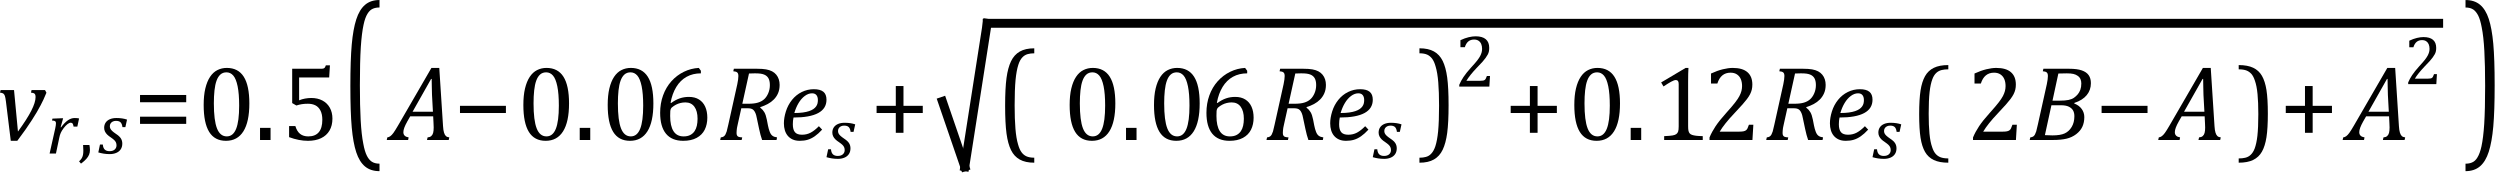 <?xml version="1.0" encoding="UTF-8" standalone="no"?>
<svg
   xmlns:dc="http://purl.org/dc/elements/1.1/"
   xmlns:cc="http://creativecommons.org/ns#"
   xmlns:rdf="http://www.w3.org/1999/02/22-rdf-syntax-ns#"
   xmlns:svg="http://www.w3.org/2000/svg"
   xmlns="http://www.w3.org/2000/svg"
   xmlns:sodipodi="http://sodipodi.sourceforge.net/DTD/sodipodi-0.dtd"
   xmlns:inkscape="http://www.inkscape.org/namespaces/inkscape"
   width="467.79"
   contentScriptType="text/ecmascript"
   preserveAspectRatio="xMidYMid meet"
   font-size="12"
   stroke-miterlimit="10"
   zoomAndPan="magnify"
   version="1.0"
   contentStyleType="text/css"
   font-style="normal"
   height="33.252"
   font-weight="normal"
   y="-6"
   id="svg199"
   sodipodi:docname="x1-800007r124.svg"
   style="font-style:normal;font-weight:normal;font-size:12px;font-family:Dialog;color-interpolation:auto;fill:#000000;fill-opacity:1;stroke:#000000;stroke-width:1;stroke-linecap:square;stroke-linejoin:miter;stroke-miterlimit:10;stroke-dasharray:none;stroke-dashoffset:0;stroke-opacity:1;color-rendering:auto;image-rendering:auto;shape-rendering:auto;text-rendering:auto"
   inkscape:version="0.92.4 (5da689c313, 2019-01-14)">
  <sodipodi:namedview
     pagecolor="#ffffff"
     bordercolor="#666666"
     borderopacity="1"
     objecttolerance="10"
     gridtolerance="10"
     guidetolerance="10"
     inkscape:pageopacity="0"
     inkscape:pageshadow="2"
     inkscape:window-width="1867"
     inkscape:window-height="1067"
     id="namedview201"
     showgrid="false"
     inkscape:snap-global="false"
     fit-margin-bottom="1"
     fit-margin-right="1"
     fit-margin-top="0"
     fit-margin-left="0"
     inkscape:zoom="2.5518607"
     inkscape:cx="235.2032"
     inkscape:cy="15.558761"
     inkscape:window-x="0"
     inkscape:window-y="0"
     inkscape:window-maximized="0"
     inkscape:current-layer="svg199" />
  <!--Converted from MathML using JEuclid-->
  <defs
     id="genericDefs" />
  <g
     style="color-interpolation:linearRGB;color-rendering:optimizeQuality;image-rendering:optimizeQuality;text-rendering:optimizeLegibility"
     id="g5"
     transform="translate(-0.703,26.193)">
    <path
       style="stroke:none"
       inkscape:connector-curvature="0"
       id="path3"
       d="m 9.125,-9.344 0.266,0.5 Q 9.031,-7.984 8.836,-7.562 8.641,-7.141 8.312,-6.508 7.984,-5.875 7.578,-5.188 7.172,-4.5 6.656,-3.703 6.141,-2.906 5.484,-1.961 4.828,-1.016 3.938,0.156 H 2.719 L 1.812,-7.219 Q 1.719,-7.938 1.617,-8.242 1.516,-8.547 1.32,-8.688 1.125,-8.828 0.703,-8.859 l 0.109,-0.484 h 2.516 l 0.734,7.766 Q 5.75,-3.891 6.555,-5.469 7.359,-7.047 7.359,-8.031 7.359,-8.5 7.164,-8.664 6.969,-8.828 6.5,-8.859 l 0.109,-0.484 z" />
  </g>
  <g
     style="color-interpolation:linearRGB;color-rendering:optimizeQuality;image-rendering:optimizeQuality;text-rendering:optimizeLegibility"
     id="g9"
     transform="translate(8.688,28.725)">
    <path
       style="stroke:none"
       inkscape:connector-curvature="0"
       id="path7"
       d="M 2.719,-6.594 H 3.125 l -0.469,1.672 0.078,0.031 q 0.656,-0.891 1.273,-1.32 0.617,-0.43 1.273,-0.43 0.5,0 0.828,0.078 L 5.781,-5.031 H 5.078 Q 5.031,-5.391 4.914,-5.578 4.797,-5.766 4.547,-5.766 q -0.266,0 -0.617,0.273 -0.352,0.273 -0.711,0.75 Q 2.859,-4.266 2.68,-3.859 2.5,-3.453 2.406,-2.953 L 1.781,0 H 0.594 l 1.047,-4.672 q 0.141,-0.641 0.141,-0.969 0,-0.203 -0.062,-0.305 Q 1.656,-6.047 1.516,-6.102 1.375,-6.156 1.047,-6.172 L 1.125,-6.531 Z" />
  </g>
  <g
     style="color-interpolation:linearRGB;color-rendering:optimizeQuality;image-rendering:optimizeQuality;text-rendering:optimizeLegibility"
     id="g13"
     transform="translate(14.625,28.725)">
    <path
       style="stroke:none"
       inkscape:connector-curvature="0"
       id="path11"
       d="m 2.109,-1.594 q 0.094,0.484 0.094,0.953 0,0.469 -0.164,0.867 Q 1.875,0.625 1.516,1.023 1.156,1.422 0.531,1.891 L 0.172,1.469 q 0.344,-0.328 0.5,-0.594 0.156,-0.266 0.227,-0.602 0.07,-0.336 0.07,-0.836 0,-0.516 -0.047,-1.031 z" />
  </g>
  <g
     style="color-interpolation:linearRGB;color-rendering:optimizeQuality;image-rendering:optimizeQuality;text-rendering:optimizeLegibility"
     id="g17"
     transform="translate(18.396,28.725)">
    <path
       style="stroke:none"
       inkscape:connector-curvature="0"
       id="path15"
       d="M 4.516,-4.938 Q 4.438,-5.562 4.164,-5.836 3.891,-6.109 3.297,-6.109 q -0.312,0 -0.57,0.117 -0.258,0.117 -0.414,0.344 -0.156,0.227 -0.156,0.539 0,0.25 0.102,0.461 0.102,0.211 0.344,0.438 0.242,0.227 0.68,0.523 0.672,0.438 0.938,0.859 0.266,0.422 0.266,0.969 0,0.641 -0.305,1.086 -0.305,0.445 -0.844,0.664 -0.539,0.219 -1.195,0.219 -0.609,0 -1.133,-0.086 Q 0.484,-0.062 0,-0.203 l 0.312,-1.484 h 0.531 q 0.047,0.641 0.359,0.945 0.312,0.305 0.906,0.305 0.609,0 0.953,-0.305 0.344,-0.305 0.344,-0.789 0,-0.297 -0.102,-0.531 Q 3.203,-2.297 2.984,-2.508 2.766,-2.719 2.359,-3 1.922,-3.281 1.656,-3.547 1.391,-3.812 1.242,-4.125 1.094,-4.438 1.094,-4.812 q 0,-0.562 0.281,-0.977 0.281,-0.414 0.797,-0.633 0.516,-0.219 1.219,-0.219 1.125,0 1.984,0.297 l -0.312,1.406 z" />
  </g>
  <g
     style="color-interpolation:linearRGB;color-rendering:optimizeQuality;image-rendering:optimizeQuality;text-rendering:optimizeLegibility"
     id="g21"
     transform="translate(24.984,26.193)">
    <path
       style="stroke:none"
       inkscape:connector-curvature="0"
       id="path19"
       d="m 1.219,-7.062 v -1.359 h 8.641 v 1.359 z m 0,4.047 v -1.344 h 8.641 v 1.344 z" />
  </g>
  <g
     style="color-interpolation:linearRGB;color-rendering:optimizeQuality;image-rendering:optimizeQuality;text-rendering:optimizeLegibility"
     id="g25"
     transform="translate(36.844,26.193)">
    <path
       style="stroke:none"
       inkscape:connector-curvature="0"
       id="path23"
       d="m 5.438,0.156 q -2.109,0 -3.141,-1.664 -1.031,-1.664 -1.031,-5.039 0,-1.797 0.312,-3.102 0.312,-1.305 0.883,-2.164 0.57,-0.859 1.375,-1.266 0.805,-0.406 1.758,-0.406 2.125,0 3.172,1.649 1.047,1.648 1.047,4.992 0,3.453 -1.117,5.227 -1.117,1.773 -3.258,1.773 z m -2.266,-7 q 0,3.188 0.586,4.68 0.586,1.492 1.836,1.492 1.172,0 1.742,-1.406 0.57,-1.406 0.57,-4.344 0,-2.234 -0.289,-3.633 -0.289,-1.398 -0.812,-2 -0.523,-0.602 -1.274,-0.602 -0.672,0 -1.125,0.398 -0.453,0.398 -0.727,1.148 -0.274,0.75 -0.391,1.836 -0.117,1.086 -0.117,2.43 z" />
  </g>
  <g
     style="color-interpolation:linearRGB;color-rendering:optimizeQuality;image-rendering:optimizeQuality;text-rendering:optimizeLegibility"
     id="g29"
     transform="translate(47.594,26.193)">
    <path
       style="stroke:none"
       inkscape:connector-curvature="0"
       id="path27"
       d="M 3.031,-2.266 V 0 H 1.062 v -2.266 z" />
  </g>
  <g
     style="color-interpolation:linearRGB;color-rendering:optimizeQuality;image-rendering:optimizeQuality;text-rendering:optimizeLegibility"
     id="g33"
     transform="translate(52.625,26.193)">
    <path
       style="stroke:none"
       inkscape:connector-curvature="0"
       id="path31"
       d="m 1.469,-0.531 v -2.078 h 1.172 q 0.297,1 0.891,1.469 0.594,0.469 1.531,0.469 1.297,0 1.961,-0.781 0.664,-0.781 0.664,-2.344 0,-1.031 -0.352,-1.711 Q 6.984,-6.188 6.391,-6.484 5.797,-6.781 5,-6.781 q -0.656,0 -1.141,0.078 -0.484,0.078 -1.031,0.25 L 2.047,-6.906 v -6.422 h 5.391 q 0.328,0 0.477,-0.055 0.148,-0.055 0.234,-0.164 0.086,-0.109 0.195,-0.422 h 0.766 l -0.141,2.266 h -5.625 v 4.281 q 0.516,-0.219 1.109,-0.328 0.594,-0.109 1.188,-0.109 1.172,0 2.07,0.477 0.898,0.477 1.383,1.352 0.484,0.875 0.484,2.031 0,1.297 -0.547,2.234 Q 8.484,-0.828 7.453,-0.336 6.422,0.156 5,0.156 q -1.688,0 -3.531,-0.687 z" />
  </g>
  <g
     style="color-interpolation:linearRGB;stroke-width:0.943;color-rendering:optimizeQuality;image-rendering:optimizeQuality;text-rendering:optimizeLegibility"
     id="g37"
     transform="matrix(1,0,0,1.753,63.793,24.575)">
    <path
       style="stroke:none;stroke-width:0.943"
       inkscape:connector-curvature="0"
       id="path35"
       d="M 7.219,4.25 Q 5.562,4.25 4.508,3.75 3.453,3.25 2.867,2.234 2.281,1.219 2.023,-0.414 1.766,-2.047 1.766,-4.844 q 0,-2.781 0.258,-4.422 0.258,-1.641 0.844,-2.68 0.586,-1.039 1.641,-1.555 1.055,-0.516 2.711,-0.516 v 0.797 q -0.688,0 -1.219,0.125 -0.594,0.141 -1.016,0.531 -0.469,0.422 -0.75,1.188 -0.344,0.906 -0.516,2.391 -0.172,1.578 -0.172,4.062 0,2.203 0.148,3.742 0.148,1.539 0.492,2.508 0.266,0.828 0.672,1.281 0.359,0.406 0.859,0.609 0.578,0.234 1.5,0.234 z" />
  </g>
  <g
     style="color-interpolation:linearRGB;color-rendering:optimizeQuality;image-rendering:optimizeQuality;text-rendering:optimizeLegibility"
     id="g41"
     transform="translate(73.274,26.193)">
    <path
       style="stroke:none"
       inkscape:connector-curvature="0"
       id="path39"
       d="m 6.625,0 0.109,-0.484 q 0.438,-0.031 0.688,-0.25 0.25,-0.219 0.351,-0.594 0.102,-0.375 0.102,-1 0,-0.391 -0.031,-0.844 l -0.063,-1.25 H 3.484 l -0.547,0.953 q -0.375,0.672 -0.555,1.156 -0.18,0.484 -0.18,0.859 0,0.812 0.984,0.969 L 3.094,0 h -4 l 0.109,-0.484 Q -0.5,-0.516 -0.227,-0.719 0.047,-0.922 0.344,-1.328 0.641,-1.734 1.188,-2.672 L 7.453,-13.484 H 8.922 L 9.625,-2.594 q 0.047,0.766 0.18,1.203 0.133,0.438 0.351,0.648 0.219,0.211 0.641,0.258 L 10.688,0 Z M 3.922,-5.281 H 7.734 L 7.562,-8.422 Q 7.547,-9.062 7.523,-10.031 7.5,-11 7.5,-11.422 H 7.391 Z" />
  </g>
  <g
     style="color-interpolation:linearRGB;color-rendering:optimizeQuality;image-rendering:optimizeQuality;text-rendering:optimizeLegibility"
     id="g45"
     transform="translate(84.836,26.193)">
    <path
       style="stroke:none"
       inkscape:connector-curvature="0"
       id="path43"
       d="m 1.234,-5.047 v -1.344 h 8.594 v 1.344 z" />
  </g>
  <g
     style="color-interpolation:linearRGB;color-rendering:optimizeQuality;image-rendering:optimizeQuality;text-rendering:optimizeLegibility"
     id="g49"
     transform="translate(96.664,26.193)">
    <path
       style="stroke:none"
       inkscape:connector-curvature="0"
       id="path47"
       d="m 5.438,0.156 q -2.109,0 -3.141,-1.664 -1.031,-1.664 -1.031,-5.039 0,-1.797 0.312,-3.102 0.312,-1.305 0.883,-2.164 0.57,-0.859 1.375,-1.266 0.805,-0.406 1.758,-0.406 2.125,0 3.172,1.649 1.047,1.648 1.047,4.992 0,3.453 -1.117,5.227 -1.117,1.773 -3.258,1.773 z m -2.266,-7 q 0,3.188 0.586,4.68 0.586,1.492 1.836,1.492 1.172,0 1.742,-1.406 0.57,-1.406 0.57,-4.344 0,-2.234 -0.289,-3.633 -0.289,-1.398 -0.812,-2 -0.523,-0.602 -1.274,-0.602 -0.672,0 -1.125,0.398 -0.453,0.398 -0.727,1.148 -0.274,0.75 -0.391,1.836 -0.117,1.086 -0.117,2.43 z" />
  </g>
  <g
     style="color-interpolation:linearRGB;color-rendering:optimizeQuality;image-rendering:optimizeQuality;text-rendering:optimizeLegibility"
     id="g53"
     transform="translate(107.414,26.193)">
    <path
       style="stroke:none"
       inkscape:connector-curvature="0"
       id="path51"
       d="M 3.031,-2.266 V 0 H 1.062 v -2.266 z" />
  </g>
  <g
     style="color-interpolation:linearRGB;color-rendering:optimizeQuality;image-rendering:optimizeQuality;text-rendering:optimizeLegibility"
     id="g57"
     transform="translate(112.445,26.193)">
    <path
       style="stroke:none"
       inkscape:connector-curvature="0"
       id="path55"
       d="m 5.438,0.156 q -2.109,0 -3.141,-1.664 -1.031,-1.664 -1.031,-5.039 0,-1.797 0.312,-3.102 0.312,-1.305 0.883,-2.164 0.57,-0.859 1.375,-1.266 0.805,-0.406 1.758,-0.406 2.125,0 3.172,1.649 1.047,1.648 1.047,4.992 0,3.453 -1.117,5.227 -1.117,1.773 -3.258,1.773 z m -2.266,-7 q 0,3.188 0.586,4.68 0.586,1.492 1.836,1.492 1.172,0 1.742,-1.406 0.57,-1.406 0.57,-4.344 0,-2.234 -0.289,-3.633 -0.289,-1.398 -0.812,-2 -0.523,-0.602 -1.274,-0.602 -0.672,0 -1.125,0.398 -0.453,0.398 -0.727,1.148 -0.274,0.75 -0.391,1.836 -0.117,1.086 -0.117,2.43 z" />
  </g>
  <g
     style="color-interpolation:linearRGB;color-rendering:optimizeQuality;image-rendering:optimizeQuality;text-rendering:optimizeLegibility"
     id="g61"
     transform="translate(122.258,26.193)">
    <path
       style="stroke:none"
       inkscape:connector-curvature="0"
       id="path59"
       d="m 8.891,-12.953 v 0.484 q -1.5,0 -2.664,0.641 -1.164,0.641 -1.93,1.891 -0.766,1.25 -1.078,2.969 l 0.109,0.047 q 0.812,-0.594 1.609,-0.867 0.797,-0.273 1.719,-0.273 1.109,0 1.883,0.484 0.773,0.484 1.164,1.359 0.391,0.875 0.391,2.047 0,1.266 -0.484,2.242 Q 9.125,-0.953 8.102,-0.398 7.078,0.156 5.594,0.156 3.453,0.156 2.359,-1.172 1.266,-2.5 1.266,-5.094 q 0,-1.734 0.547,-3.25 0.547,-1.516 1.555,-2.641 1.008,-1.125 2.336,-1.773 1.328,-0.648 2.797,-0.727 z m -2.906,5.922 q -0.469,0 -0.914,0.109 -0.445,0.109 -0.836,0.312 -0.391,0.203 -0.766,0.516 -0.125,0.109 -0.172,0.219 -0.109,0.188 -0.133,0.461 -0.024,0.274 -0.024,0.914 0,1.875 0.625,2.852 0.625,0.977 1.891,0.977 0.734,0 1.234,-0.258 0.5,-0.258 0.805,-0.703 Q 8,-2.078 8.133,-2.672 q 0.133,-0.594 0.133,-1.297 0,-1.453 -0.594,-2.258 -0.594,-0.805 -1.688,-0.805 z" />
  </g>
  <g
     style="color-interpolation:linearRGB;color-rendering:optimizeQuality;image-rendering:optimizeQuality;text-rendering:optimizeLegibility"
     id="g65"
     transform="translate(134.352,26.193)">
    <path
       style="stroke:none"
       inkscape:connector-curvature="0"
       id="path63"
       d="m 7.906,-6.047 q 0.469,0.359 0.758,0.844 0.289,0.484 0.461,1.359 l 0.219,1.125 q 0.078,0.359 0.156,0.656 0.078,0.297 0.195,0.578 0.117,0.281 0.242,0.445 0.125,0.164 0.281,0.274 0.156,0.109 0.344,0.172 0.188,0.063 0.484,0.109 L 10.953,0 H 8.25 Q 7.938,-0.875 7.688,-2.078 L 7.25,-4.141 Q 7.156,-4.672 7,-5.039 6.844,-5.406 6.633,-5.609 6.422,-5.812 6.148,-5.875 5.875,-5.938 5.469,-5.938 H 4.359 l -0.688,3.094 q -0.094,0.375 -0.125,0.602 -0.031,0.227 -0.055,0.477 -0.023,0.25 -0.023,0.453 0,0.297 0.094,0.469 0.094,0.172 0.289,0.25 0.195,0.078 0.68,0.109 L 4.422,0 H 0.406 l 0.109,-0.484 q 0.375,-0.047 0.562,-0.18 0.188,-0.133 0.312,-0.367 0.125,-0.234 0.234,-0.57 0.109,-0.336 0.312,-1.305 l 1.672,-7.531 q 0.203,-0.969 0.203,-1.531 0,-0.484 -0.219,-0.672 -0.219,-0.188 -0.734,-0.219 l 0.109,-0.469 h 4.344 q 1.031,0 1.688,0.117 0.656,0.117 1.125,0.367 0.469,0.25 0.781,0.633 0.313,0.383 0.469,0.867 0.156,0.484 0.156,1.031 0,0.875 -0.289,1.547 -0.289,0.672 -0.789,1.18 -0.5,0.508 -1.156,0.859 -0.656,0.352 -1.391,0.57 z M 5.688,-6.781 q 1.078,0 1.781,-0.211 0.703,-0.211 1.172,-0.641 0.469,-0.43 0.766,-1.133 0.297,-0.703 0.297,-1.516 0,-0.422 -0.078,-0.75 -0.078,-0.328 -0.203,-0.539 -0.125,-0.211 -0.32,-0.383 -0.195,-0.172 -0.484,-0.289 -0.289,-0.117 -0.68,-0.172 -0.391,-0.055 -1.047,-0.055 -0.516,0 -1.094,0.031 l -1.25,5.656 z" />
  </g>
  <g
     style="color-interpolation:linearRGB;color-rendering:optimizeQuality;image-rendering:optimizeQuality;text-rendering:optimizeLegibility"
     id="g69"
     transform="translate(145.883,26.193)">
    <path
       style="stroke:none"
       inkscape:connector-curvature="0"
       id="path67"
       d="M 7.953,-1.938 Q 7.234,-1.156 6.57,-0.695 5.906,-0.234 5.242,-0.039 4.578,0.156 3.766,0.156 3,0.156 2.445,-0.094 1.891,-0.344 1.523,-0.781 1.156,-1.219 0.977,-1.812 0.797,-2.406 0.797,-3.109 q 0,-1.047 0.375,-2.242 Q 1.547,-6.547 2.312,-7.5 3.078,-8.453 4.141,-8.977 5.203,-9.5 6.406,-9.5 q 1.188,0 1.774,0.477 0.586,0.476 0.586,1.492 0,1.656 -1.555,2.492 -1.555,0.836 -4.617,0.836 -0.125,0.578 -0.125,1.266 0,1.016 0.398,1.484 0.398,0.469 1.32,0.469 0.891,0 1.625,-0.391 0.734,-0.391 1.531,-1.203 z M 2.75,-5.047 q 0.906,0 1.586,-0.094 Q 5.016,-5.234 5.5,-5.398 5.984,-5.562 6.305,-5.781 6.625,-6 6.82,-6.273 q 0.195,-0.274 0.266,-0.57 0.07,-0.297 0.07,-0.625 0,-0.594 -0.273,-0.93 -0.273,-0.336 -0.82,-0.336 -0.688,0 -1.352,0.492 -0.664,0.492 -1.164,1.328 -0.5,0.836 -0.797,1.867 z" />
  </g>
  <g
     style="color-interpolation:linearRGB;color-rendering:optimizeQuality;image-rendering:optimizeQuality;text-rendering:optimizeLegibility"
     id="g73"
     transform="translate(154.649,29.615)">
    <path
       style="stroke:none"
       inkscape:connector-curvature="0"
       id="path71"
       d="M 4.516,-4.938 Q 4.438,-5.562 4.164,-5.836 3.891,-6.109 3.297,-6.109 q -0.312,0 -0.57,0.117 -0.258,0.117 -0.414,0.344 -0.156,0.227 -0.156,0.539 0,0.25 0.102,0.461 0.102,0.211 0.344,0.438 0.242,0.227 0.68,0.523 0.672,0.438 0.938,0.859 0.266,0.422 0.266,0.969 0,0.641 -0.305,1.086 -0.305,0.445 -0.844,0.664 -0.539,0.219 -1.195,0.219 -0.609,0 -1.133,-0.086 Q 0.484,-0.062 0,-0.203 l 0.312,-1.484 h 0.531 q 0.047,0.641 0.359,0.945 0.312,0.305 0.906,0.305 0.609,0 0.953,-0.305 0.344,-0.305 0.344,-0.789 0,-0.297 -0.102,-0.531 Q 3.203,-2.297 2.984,-2.508 2.766,-2.719 2.359,-3 1.922,-3.281 1.656,-3.547 1.391,-3.812 1.242,-4.125 1.094,-4.438 1.094,-4.812 q 0,-0.562 0.281,-0.977 0.281,-0.414 0.797,-0.633 0.516,-0.219 1.219,-0.219 1.125,0 1.984,0.297 l -0.312,1.406 z" />
  </g>
  <g
     style="color-interpolation:linearRGB;color-rendering:optimizeQuality;image-rendering:optimizeQuality;text-rendering:optimizeLegibility"
     id="g77"
     transform="translate(162.805,26.193)">
    <path
       style="stroke:none"
       inkscape:connector-curvature="0"
       id="path75"
       d="m 6.25,-5.047 v 3.703 H 4.812 V -5.047 H 1.219 v -1.344 h 3.594 v -3.703 H 6.25 v 3.703 h 3.609 v 1.344 z" />
  </g>
  <line
     y2="31.193"
     x1="176.331"
     x2="180.525"
     y1="18.973"
     id="line79"
     style="color-interpolation:linearRGB;fill:none;stroke-width:1.667;color-rendering:optimizeQuality;image-rendering:optimizeQuality;text-rendering:optimizeLegibility" />
  <line
     y2="4.36"
     x1="180.525"
     x2="184.72"
     y1="31.193"
     id="line81"
     style="color-interpolation:linearRGB;fill:none;stroke-width:1.667;color-rendering:optimizeQuality;image-rendering:optimizeQuality;text-rendering:optimizeLegibility" />
  <line
     y2="4.36"
     x1="184.72"
     x2="456.314"
     y1="4.36"
     id="line83"
     style="color-interpolation:linearRGB;fill:none;stroke-width:1.667;color-rendering:optimizeQuality;image-rendering:optimizeQuality;text-rendering:optimizeLegibility" />
  <path
     d="m 193.529,30.443 q -1.656,0 -2.711,-0.586 -1.055,-0.586 -1.641,-1.776 -0.586,-1.19 -0.844,-3.103 -0.258,-1.913 -0.258,-5.19 0,-3.259 0.258,-5.181 0.258,-1.922 0.844,-3.14 0.586,-1.217 1.641,-1.822 1.055,-0.604 2.711,-0.604 v 0.934 q -0.688,0 -1.219,0.146 -0.594,0.165 -1.016,0.622 -0.469,0.494 -0.75,1.391 -0.344,1.062 -0.516,2.801 -0.172,1.849 -0.172,4.76 0,2.581 0.148,4.384 0.148,1.803 0.492,2.938 0.266,0.97 0.672,1.501 0.359,0.476 0.859,0.714 0.578,0.275 1.5,0.275 z"
     id="path85"
     inkscape:connector-curvature="0"
     style="color-interpolation:linearRGB;stroke:none;stroke-width:1;color-rendering:optimizeQuality;image-rendering:optimizeQuality;text-rendering:optimizeLegibility" />
  <g
     style="color-interpolation:linearRGB;color-rendering:optimizeQuality;image-rendering:optimizeQuality;text-rendering:optimizeLegibility"
     id="g91"
     transform="translate(198.884,26.193)">
    <path
       style="stroke:none"
       inkscape:connector-curvature="0"
       id="path89"
       d="m 5.438,0.156 q -2.109,0 -3.141,-1.664 -1.031,-1.664 -1.031,-5.039 0,-1.797 0.312,-3.102 0.312,-1.305 0.883,-2.164 0.57,-0.859 1.375,-1.266 0.805,-0.406 1.758,-0.406 2.125,0 3.172,1.649 1.047,1.648 1.047,4.992 0,3.453 -1.117,5.227 -1.117,1.773 -3.258,1.773 z m -2.266,-7 q 0,3.188 0.586,4.68 0.586,1.492 1.836,1.492 1.172,0 1.742,-1.406 0.57,-1.406 0.57,-4.344 0,-2.234 -0.289,-3.633 -0.289,-1.398 -0.812,-2 -0.523,-0.602 -1.274,-0.602 -0.672,0 -1.125,0.398 -0.453,0.398 -0.727,1.148 -0.274,0.75 -0.391,1.836 -0.117,1.086 -0.117,2.43 z" />
  </g>
  <g
     style="color-interpolation:linearRGB;color-rendering:optimizeQuality;image-rendering:optimizeQuality;text-rendering:optimizeLegibility"
     id="g95"
     transform="translate(209.634,26.193)">
    <path
       style="stroke:none"
       inkscape:connector-curvature="0"
       id="path93"
       d="M 3.031,-2.266 V 0 H 1.062 v -2.266 z" />
  </g>
  <g
     style="color-interpolation:linearRGB;color-rendering:optimizeQuality;image-rendering:optimizeQuality;text-rendering:optimizeLegibility"
     id="g99"
     transform="translate(214.665,26.193)">
    <path
       style="stroke:none"
       inkscape:connector-curvature="0"
       id="path97"
       d="m 5.438,0.156 q -2.109,0 -3.141,-1.664 -1.031,-1.664 -1.031,-5.039 0,-1.797 0.312,-3.102 0.312,-1.305 0.883,-2.164 0.57,-0.859 1.375,-1.266 0.805,-0.406 1.758,-0.406 2.125,0 3.172,1.649 1.047,1.648 1.047,4.992 0,3.453 -1.117,5.227 -1.117,1.773 -3.258,1.773 z m -2.266,-7 q 0,3.188 0.586,4.68 0.586,1.492 1.836,1.492 1.172,0 1.742,-1.406 0.57,-1.406 0.57,-4.344 0,-2.234 -0.289,-3.633 -0.289,-1.398 -0.812,-2 -0.523,-0.602 -1.274,-0.602 -0.672,0 -1.125,0.398 -0.453,0.398 -0.727,1.148 -0.274,0.75 -0.391,1.836 -0.117,1.086 -0.117,2.43 z" />
  </g>
  <g
     style="color-interpolation:linearRGB;color-rendering:optimizeQuality;image-rendering:optimizeQuality;text-rendering:optimizeLegibility"
     id="g103"
     transform="translate(224.478,26.193)">
    <path
       style="stroke:none"
       inkscape:connector-curvature="0"
       id="path101"
       d="m 8.891,-12.953 v 0.484 q -1.5,0 -2.664,0.641 -1.164,0.641 -1.93,1.891 -0.766,1.25 -1.078,2.969 l 0.109,0.047 q 0.812,-0.594 1.609,-0.867 0.797,-0.273 1.719,-0.273 1.109,0 1.883,0.484 0.773,0.484 1.164,1.359 0.391,0.875 0.391,2.047 0,1.266 -0.484,2.242 Q 9.125,-0.953 8.102,-0.398 7.078,0.156 5.594,0.156 3.453,0.156 2.359,-1.172 1.266,-2.5 1.266,-5.094 q 0,-1.734 0.547,-3.25 0.547,-1.516 1.555,-2.641 1.008,-1.125 2.336,-1.773 1.328,-0.648 2.797,-0.727 z m -2.906,5.922 q -0.469,0 -0.914,0.109 -0.445,0.109 -0.836,0.312 -0.391,0.203 -0.766,0.516 -0.125,0.109 -0.172,0.219 -0.109,0.188 -0.133,0.461 -0.024,0.274 -0.024,0.914 0,1.875 0.625,2.852 0.625,0.977 1.891,0.977 0.734,0 1.234,-0.258 0.5,-0.258 0.805,-0.703 Q 8,-2.078 8.133,-2.672 q 0.133,-0.594 0.133,-1.297 0,-1.453 -0.594,-2.258 -0.594,-0.805 -1.688,-0.805 z" />
  </g>
  <g
     style="color-interpolation:linearRGB;color-rendering:optimizeQuality;image-rendering:optimizeQuality;text-rendering:optimizeLegibility"
     id="g107"
     transform="translate(236.572,26.193)">
    <path
       style="stroke:none"
       inkscape:connector-curvature="0"
       id="path105"
       d="m 7.906,-6.047 q 0.469,0.359 0.758,0.844 0.289,0.484 0.461,1.359 l 0.219,1.125 q 0.078,0.359 0.156,0.656 0.078,0.297 0.195,0.578 0.117,0.281 0.242,0.445 0.125,0.164 0.281,0.274 0.156,0.109 0.344,0.172 0.188,0.063 0.484,0.109 L 10.953,0 H 8.25 Q 7.938,-0.875 7.688,-2.078 L 7.25,-4.141 Q 7.156,-4.672 7,-5.039 6.844,-5.406 6.633,-5.609 6.422,-5.812 6.148,-5.875 5.875,-5.938 5.469,-5.938 H 4.359 l -0.688,3.094 q -0.094,0.375 -0.125,0.602 -0.031,0.227 -0.055,0.477 -0.023,0.25 -0.023,0.453 0,0.297 0.094,0.469 0.094,0.172 0.289,0.25 0.195,0.078 0.68,0.109 L 4.422,0 H 0.406 l 0.109,-0.484 q 0.375,-0.047 0.562,-0.18 0.188,-0.133 0.312,-0.367 0.125,-0.234 0.234,-0.57 0.109,-0.336 0.312,-1.305 l 1.672,-7.531 q 0.203,-0.969 0.203,-1.531 0,-0.484 -0.219,-0.672 -0.219,-0.188 -0.734,-0.219 l 0.109,-0.469 h 4.344 q 1.031,0 1.688,0.117 0.656,0.117 1.125,0.367 0.469,0.25 0.781,0.633 0.313,0.383 0.469,0.867 0.156,0.484 0.156,1.031 0,0.875 -0.289,1.547 -0.289,0.672 -0.789,1.18 -0.5,0.508 -1.156,0.859 -0.656,0.352 -1.391,0.57 z M 5.688,-6.781 q 1.078,0 1.781,-0.211 0.703,-0.211 1.172,-0.641 0.469,-0.43 0.766,-1.133 0.297,-0.703 0.297,-1.516 0,-0.422 -0.078,-0.75 -0.078,-0.328 -0.203,-0.539 -0.125,-0.211 -0.32,-0.383 -0.195,-0.172 -0.484,-0.289 -0.289,-0.117 -0.68,-0.172 -0.391,-0.055 -1.047,-0.055 -0.516,0 -1.094,0.031 l -1.25,5.656 z" />
  </g>
  <g
     style="color-interpolation:linearRGB;color-rendering:optimizeQuality;image-rendering:optimizeQuality;text-rendering:optimizeLegibility"
     id="g111"
     transform="translate(248.103,26.193)">
    <path
       style="stroke:none"
       inkscape:connector-curvature="0"
       id="path109"
       d="M 7.953,-1.938 Q 7.234,-1.156 6.57,-0.695 5.906,-0.234 5.242,-0.039 4.578,0.156 3.766,0.156 3,0.156 2.445,-0.094 1.891,-0.344 1.523,-0.781 1.156,-1.219 0.977,-1.812 0.797,-2.406 0.797,-3.109 q 0,-1.047 0.375,-2.242 Q 1.547,-6.547 2.312,-7.5 3.078,-8.453 4.141,-8.977 5.203,-9.5 6.406,-9.5 q 1.188,0 1.774,0.477 0.586,0.476 0.586,1.492 0,1.656 -1.555,2.492 -1.555,0.836 -4.617,0.836 -0.125,0.578 -0.125,1.266 0,1.016 0.398,1.484 0.398,0.469 1.32,0.469 0.891,0 1.625,-0.391 0.734,-0.391 1.531,-1.203 z M 2.75,-5.047 q 0.906,0 1.586,-0.094 Q 5.016,-5.234 5.5,-5.398 5.984,-5.562 6.305,-5.781 6.625,-6 6.82,-6.273 q 0.195,-0.274 0.266,-0.57 0.07,-0.297 0.07,-0.625 0,-0.594 -0.273,-0.93 -0.273,-0.336 -0.82,-0.336 -0.688,0 -1.352,0.492 -0.664,0.492 -1.164,1.328 -0.5,0.836 -0.797,1.867 z" />
  </g>
  <g
     style="color-interpolation:linearRGB;color-rendering:optimizeQuality;image-rendering:optimizeQuality;text-rendering:optimizeLegibility"
     id="g115"
     transform="translate(256.868,29.615)">
    <path
       style="stroke:none"
       inkscape:connector-curvature="0"
       id="path113"
       d="M 4.516,-4.938 Q 4.438,-5.562 4.164,-5.836 3.891,-6.109 3.297,-6.109 q -0.312,0 -0.57,0.117 -0.258,0.117 -0.414,0.344 -0.156,0.227 -0.156,0.539 0,0.25 0.102,0.461 0.102,0.211 0.344,0.438 0.242,0.227 0.68,0.523 0.672,0.438 0.938,0.859 0.266,0.422 0.266,0.969 0,0.641 -0.305,1.086 -0.305,0.445 -0.844,0.664 -0.539,0.219 -1.195,0.219 -0.609,0 -1.133,-0.086 Q 0.484,-0.062 0,-0.203 l 0.312,-1.484 h 0.531 q 0.047,0.641 0.359,0.945 0.312,0.305 0.906,0.305 0.609,0 0.953,-0.305 0.344,-0.305 0.344,-0.789 0,-0.297 -0.102,-0.531 Q 3.203,-2.297 2.984,-2.508 2.766,-2.719 2.359,-3 1.922,-3.281 1.656,-3.547 1.391,-3.812 1.242,-4.125 1.094,-4.438 1.094,-4.812 q 0,-0.562 0.281,-0.977 0.281,-0.414 0.797,-0.633 0.516,-0.219 1.219,-0.219 1.125,0 1.984,0.297 l -0.312,1.406 z" />
  </g>
  <g
     style="color-interpolation:linearRGB;stroke-width:0.924;color-rendering:optimizeQuality;image-rendering:optimizeQuality;text-rendering:optimizeLegibility"
     id="g119"
     transform="matrix(1,0,0,1.172,265.177,25.464)">
    <path
       style="stroke:none;stroke-width:0.924"
       inkscape:connector-curvature="0"
       id="path117"
       d="m 0.422,-14.016 q 1.656,0 2.711,0.5 1.055,0.5 1.641,1.516 0.586,1.016 0.844,2.648 0.258,1.633 0.258,4.43 0,2.766 -0.258,4.414 Q 5.359,1.141 4.773,2.18 4.188,3.219 3.133,3.734 2.078,4.25 0.422,4.25 V 3.453 q 0.688,0 1.203,-0.125 Q 2.234,3.188 2.641,2.797 3.109,2.375 3.406,1.609 3.75,0.703 3.922,-0.781 q 0.172,-1.578 0.172,-4.063 0,-2.203 -0.148,-3.742 -0.148,-1.539 -0.492,-2.508 -0.266,-0.828 -0.672,-1.281 -0.375,-0.406 -0.859,-0.609 -0.578,-0.234 -1.5,-0.234 z" />
  </g>
  <g
     style="color-interpolation:linearRGB;stroke-width:0.644;color-rendering:optimizeQuality;image-rendering:optimizeQuality;text-rendering:optimizeLegibility"
     id="g123"
     transform="matrix(1.553,0,0,1.553,272.178,16.208)">
    <path
       style="stroke:none;stroke-width:0.644"
       inkscape:connector-curvature="0"
       id="path121"
       d="m 3.078,-0.703 q 0.219,0 0.352,-0.024 0.133,-0.023 0.211,-0.086 0.078,-0.062 0.125,-0.164 0.047,-0.102 0.125,-0.305 h 0.375 L 4.188,0 H 0.562 V -0.219 Q 0.75,-0.672 1.07,-1.156 1.391,-1.641 1.984,-2.297 2.5,-2.859 2.719,-3.141 q 0.25,-0.328 0.367,-0.555 0.117,-0.227 0.172,-0.43 0.055,-0.203 0.055,-0.422 0,-0.328 -0.102,-0.578 -0.102,-0.25 -0.32,-0.398 -0.219,-0.148 -0.547,-0.148 -0.828,0 -1.109,0.922 H 0.703 v -0.844 q 0.531,-0.25 0.992,-0.359 0.461,-0.109 0.836,-0.109 0.813,0 1.227,0.352 0.414,0.351 0.414,1.039 0,0.234 -0.039,0.43 -0.039,0.195 -0.141,0.383 -0.102,0.188 -0.266,0.414 -0.164,0.227 -0.367,0.453 -0.203,0.227 -0.703,0.742 -0.844,0.891 -1.234,1.547 z" />
  </g>
  <g
     style="color-interpolation:linearRGB;color-rendering:optimizeQuality;image-rendering:optimizeQuality;text-rendering:optimizeLegibility"
     id="g127"
     transform="translate(281.455,26.193)">
    <path
       style="stroke:none"
       inkscape:connector-curvature="0"
       id="path125"
       d="m 6.25,-5.047 v 3.703 H 4.812 V -5.047 H 1.219 v -1.344 h 3.594 v -3.703 H 6.25 v 3.703 h 3.609 v 1.344 z" />
  </g>
  <g
     style="color-interpolation:linearRGB;color-rendering:optimizeQuality;image-rendering:optimizeQuality;text-rendering:optimizeLegibility"
     id="g131"
     transform="translate(293.314,26.193)">
    <path
       style="stroke:none"
       inkscape:connector-curvature="0"
       id="path129"
       d="m 5.438,0.156 q -2.109,0 -3.141,-1.664 -1.031,-1.664 -1.031,-5.039 0,-1.797 0.312,-3.102 0.312,-1.305 0.883,-2.164 0.57,-0.859 1.375,-1.266 0.805,-0.406 1.758,-0.406 2.125,0 3.172,1.649 1.047,1.648 1.047,4.992 0,3.453 -1.117,5.227 -1.117,1.773 -3.258,1.773 z m -2.266,-7 q 0,3.188 0.586,4.68 0.586,1.492 1.836,1.492 1.172,0 1.742,-1.406 0.57,-1.406 0.57,-4.344 0,-2.234 -0.289,-3.633 -0.289,-1.398 -0.812,-2 -0.523,-0.602 -1.274,-0.602 -0.672,0 -1.125,0.398 -0.453,0.398 -0.727,1.148 -0.274,0.75 -0.391,1.836 -0.117,1.086 -0.117,2.43 z" />
  </g>
  <g
     style="color-interpolation:linearRGB;color-rendering:optimizeQuality;image-rendering:optimizeQuality;text-rendering:optimizeLegibility"
     id="g135"
     transform="translate(304.064,26.193)">
    <path
       style="stroke:none"
       inkscape:connector-curvature="0"
       id="path133"
       d="M 3.031,-2.266 V 0 H 1.062 v -2.266 z" />
  </g>
  <g
     style="color-interpolation:linearRGB;color-rendering:optimizeQuality;image-rendering:optimizeQuality;text-rendering:optimizeLegibility"
     id="g139"
     transform="translate(309.095,26.193)">
    <path
       style="stroke:none"
       inkscape:connector-curvature="0"
       id="path137"
       d="m 6.781,-2.547 q 0,0.562 0.07,0.852 0.07,0.289 0.227,0.469 0.156,0.18 0.461,0.281 0.305,0.102 0.766,0.156 0.461,0.055 1.211,0.07 V 0 H 2.297 v -0.719 q 1.078,-0.047 1.547,-0.125 0.469,-0.078 0.711,-0.25 0.242,-0.172 0.351,-0.469 0.109,-0.297 0.109,-0.984 v -7.922 q 0,-0.391 -0.133,-0.57 -0.133,-0.18 -0.398,-0.18 -0.312,0 -0.891,0.32 -0.578,0.32 -1.422,0.883 l -0.438,-0.75 4.578,-2.719 h 0.531 q -0.063,0.938 -0.063,2.594 z" />
  </g>
  <g
     style="color-interpolation:linearRGB;color-rendering:optimizeQuality;image-rendering:optimizeQuality;text-rendering:optimizeLegibility"
     id="g143"
     transform="translate(318.611,26.193)">
    <path
       style="stroke:none"
       inkscape:connector-curvature="0"
       id="path141"
       d="m 6.859,-1.562 q 0.469,0 0.766,-0.062 0.297,-0.062 0.469,-0.195 0.172,-0.133 0.281,-0.352 0.109,-0.219 0.266,-0.688 H 9.469 L 9.297,0 H 1.266 V -0.469 Q 1.688,-1.5 2.398,-2.57 q 0.711,-1.07 2.023,-2.523 1.125,-1.25 1.625,-1.906 0.547,-0.703 0.812,-1.211 0.266,-0.508 0.383,-0.961 0.117,-0.453 0.117,-0.922 0,-0.734 -0.234,-1.289 -0.234,-0.555 -0.719,-0.883 -0.484,-0.328 -1.203,-0.328 -1.828,0 -2.469,2.031 H 1.547 v -1.875 q 1.188,-0.547 2.219,-0.797 1.031,-0.25 1.844,-0.25 1.828,0 2.75,0.797 0.922,0.797 0.922,2.312 0,0.516 -0.102,0.945 Q 9.078,-9 8.859,-8.57 8.641,-8.141 8.273,-7.656 7.906,-7.172 7.453,-6.664 7,-6.156 5.906,-4.984 4.047,-3.031 3.172,-1.562 Z" />
  </g>
  <g
     style="color-interpolation:linearRGB;color-rendering:optimizeQuality;image-rendering:optimizeQuality;text-rendering:optimizeLegibility"
     id="g147"
     transform="translate(330.08,26.193)">
    <path
       style="stroke:none"
       inkscape:connector-curvature="0"
       id="path145"
       d="m 7.906,-6.047 q 0.469,0.359 0.758,0.844 0.289,0.484 0.461,1.359 l 0.219,1.125 q 0.078,0.359 0.156,0.656 0.078,0.297 0.195,0.578 0.117,0.281 0.242,0.445 0.125,0.164 0.281,0.274 0.156,0.109 0.344,0.172 0.188,0.063 0.484,0.109 L 10.953,0 H 8.25 Q 7.938,-0.875 7.688,-2.078 L 7.25,-4.141 Q 7.156,-4.672 7,-5.039 6.844,-5.406 6.633,-5.609 6.422,-5.812 6.148,-5.875 5.875,-5.938 5.469,-5.938 H 4.359 l -0.688,3.094 q -0.094,0.375 -0.125,0.602 -0.031,0.227 -0.055,0.477 -0.023,0.25 -0.023,0.453 0,0.297 0.094,0.469 0.094,0.172 0.289,0.25 0.195,0.078 0.68,0.109 L 4.422,0 H 0.406 l 0.109,-0.484 q 0.375,-0.047 0.562,-0.18 0.188,-0.133 0.312,-0.367 0.125,-0.234 0.234,-0.57 0.109,-0.336 0.312,-1.305 l 1.672,-7.531 q 0.203,-0.969 0.203,-1.531 0,-0.484 -0.219,-0.672 -0.219,-0.188 -0.734,-0.219 l 0.109,-0.469 h 4.344 q 1.031,0 1.688,0.117 0.656,0.117 1.125,0.367 0.469,0.25 0.781,0.633 0.313,0.383 0.469,0.867 0.156,0.484 0.156,1.031 0,0.875 -0.289,1.547 -0.289,0.672 -0.789,1.18 -0.5,0.508 -1.156,0.859 -0.656,0.352 -1.391,0.57 z M 5.688,-6.781 q 1.078,0 1.781,-0.211 0.703,-0.211 1.172,-0.641 0.469,-0.43 0.766,-1.133 0.297,-0.703 0.297,-1.516 0,-0.422 -0.078,-0.75 -0.078,-0.328 -0.203,-0.539 -0.125,-0.211 -0.32,-0.383 -0.195,-0.172 -0.484,-0.289 -0.289,-0.117 -0.68,-0.172 -0.391,-0.055 -1.047,-0.055 -0.516,0 -1.094,0.031 l -1.25,5.656 z" />
  </g>
  <g
     style="color-interpolation:linearRGB;color-rendering:optimizeQuality;image-rendering:optimizeQuality;text-rendering:optimizeLegibility"
     id="g151"
     transform="translate(341.611,26.193)">
    <path
       style="stroke:none"
       inkscape:connector-curvature="0"
       id="path149"
       d="M 7.953,-1.938 Q 7.234,-1.156 6.57,-0.695 5.906,-0.234 5.242,-0.039 4.578,0.156 3.766,0.156 3,0.156 2.445,-0.094 1.891,-0.344 1.523,-0.781 1.156,-1.219 0.977,-1.812 0.797,-2.406 0.797,-3.109 q 0,-1.047 0.375,-2.242 Q 1.547,-6.547 2.312,-7.5 3.078,-8.453 4.141,-8.977 5.203,-9.5 6.406,-9.5 q 1.188,0 1.774,0.477 0.586,0.476 0.586,1.492 0,1.656 -1.555,2.492 -1.555,0.836 -4.617,0.836 -0.125,0.578 -0.125,1.266 0,1.016 0.398,1.484 0.398,0.469 1.32,0.469 0.891,0 1.625,-0.391 0.734,-0.391 1.531,-1.203 z M 2.75,-5.047 q 0.906,0 1.586,-0.094 Q 5.016,-5.234 5.5,-5.398 5.984,-5.562 6.305,-5.781 6.625,-6 6.82,-6.273 q 0.195,-0.274 0.266,-0.57 0.07,-0.297 0.07,-0.625 0,-0.594 -0.273,-0.93 -0.273,-0.336 -0.82,-0.336 -0.688,0 -1.352,0.492 -0.664,0.492 -1.164,1.328 -0.5,0.836 -0.797,1.867 z" />
  </g>
  <g
     style="color-interpolation:linearRGB;color-rendering:optimizeQuality;image-rendering:optimizeQuality;text-rendering:optimizeLegibility"
     id="g155"
     transform="translate(350.376,29.615)">
    <path
       style="stroke:none"
       inkscape:connector-curvature="0"
       id="path153"
       d="M 4.516,-4.938 Q 4.438,-5.562 4.164,-5.836 3.891,-6.109 3.297,-6.109 q -0.312,0 -0.57,0.117 -0.258,0.117 -0.414,0.344 -0.156,0.227 -0.156,0.539 0,0.25 0.102,0.461 0.102,0.211 0.344,0.438 0.242,0.227 0.68,0.523 0.672,0.438 0.938,0.859 0.266,0.422 0.266,0.969 0,0.641 -0.305,1.086 -0.305,0.445 -0.844,0.664 -0.539,0.219 -1.195,0.219 -0.609,0 -1.133,-0.086 Q 0.484,-0.062 0,-0.203 l 0.312,-1.484 h 0.531 q 0.047,0.641 0.359,0.945 0.312,0.305 0.906,0.305 0.609,0 0.953,-0.305 0.344,-0.305 0.344,-0.789 0,-0.297 -0.102,-0.531 Q 3.203,-2.297 2.984,-2.508 2.766,-2.719 2.359,-3 1.922,-3.281 1.656,-3.547 1.391,-3.812 1.242,-4.125 1.094,-4.438 1.094,-4.812 q 0,-0.562 0.281,-0.977 0.281,-0.414 0.797,-0.633 0.516,-0.219 1.219,-0.219 1.125,0 1.984,0.297 l -0.312,1.406 z" />
  </g>
  <g
     style="color-interpolation:linearRGB;color-rendering:optimizeQuality;image-rendering:optimizeQuality;text-rendering:optimizeLegibility"
     id="g159"
     transform="translate(357.341,26.193)">
    <path
       style="stroke:none"
       inkscape:connector-curvature="0"
       id="path157"
       d="M 7.219,4.25 Q 5.562,4.25 4.508,3.75 3.453,3.25 2.867,2.234 2.281,1.219 2.023,-0.414 1.766,-2.047 1.766,-4.844 q 0,-2.781 0.258,-4.422 0.258,-1.641 0.844,-2.68 0.586,-1.039 1.641,-1.555 1.055,-0.516 2.711,-0.516 v 0.797 q -0.688,0 -1.219,0.125 -0.594,0.141 -1.016,0.531 -0.469,0.422 -0.75,1.188 -0.344,0.906 -0.516,2.391 -0.172,1.578 -0.172,4.062 0,2.203 0.148,3.742 0.148,1.539 0.492,2.508 0.266,0.828 0.672,1.281 0.359,0.406 0.859,0.609 0.578,0.234 1.5,0.234 z" />
  </g>
  <g
     style="color-interpolation:linearRGB;color-rendering:optimizeQuality;image-rendering:optimizeQuality;text-rendering:optimizeLegibility"
     id="g163"
     transform="translate(367.916,26.193)">
    <path
       style="stroke:none"
       inkscape:connector-curvature="0"
       id="path161"
       d="m 6.859,-1.562 q 0.469,0 0.766,-0.062 0.297,-0.062 0.469,-0.195 0.172,-0.133 0.281,-0.352 0.109,-0.219 0.266,-0.688 H 9.469 L 9.297,0 H 1.266 V -0.469 Q 1.688,-1.5 2.398,-2.57 q 0.711,-1.07 2.023,-2.523 1.125,-1.25 1.625,-1.906 0.547,-0.703 0.812,-1.211 0.266,-0.508 0.383,-0.961 0.117,-0.453 0.117,-0.922 0,-0.734 -0.234,-1.289 -0.234,-0.555 -0.719,-0.883 -0.484,-0.328 -1.203,-0.328 -1.828,0 -2.469,2.031 H 1.547 v -1.875 q 1.188,-0.547 2.219,-0.797 1.031,-0.25 1.844,-0.25 1.828,0 2.75,0.797 0.922,0.797 0.922,2.312 0,0.516 -0.102,0.945 Q 9.078,-9 8.859,-8.57 8.641,-8.141 8.273,-7.656 7.906,-7.172 7.453,-6.664 7,-6.156 5.906,-4.984 4.047,-3.031 3.172,-1.562 Z" />
  </g>
  <g
     style="color-interpolation:linearRGB;color-rendering:optimizeQuality;image-rendering:optimizeQuality;text-rendering:optimizeLegibility"
     id="g167"
     transform="translate(379.384,26.193)">
    <path
       style="stroke:none"
       inkscape:connector-curvature="0"
       id="path165"
       d="m 8.734,-6.828 q 0.922,0.359 1.406,1.031 0.484,0.672 0.484,1.516 0,1.016 -0.367,1.805 Q 9.891,-1.688 9.102,-1.086 8.312,-0.484 7.289,-0.242 6.266,0 4.75,0 H 0.406 l 0.109,-0.484 q 0.375,-0.047 0.562,-0.18 0.188,-0.133 0.312,-0.367 0.125,-0.234 0.234,-0.57 0.109,-0.336 0.312,-1.305 l 1.672,-7.531 q 0.203,-0.969 0.203,-1.531 0,-0.484 -0.219,-0.672 -0.219,-0.188 -0.734,-0.219 l 0.109,-0.469 h 4.828 q 1.469,0 2.352,0.305 0.883,0.305 1.297,0.898 0.414,0.594 0.414,1.5 0,1.281 -0.781,2.234 -0.781,0.953 -2.312,1.453 z M 6.047,-7.359 q 1.016,0 1.633,-0.133 0.617,-0.133 1.008,-0.406 0.391,-0.274 0.703,-0.641 0.312,-0.367 0.492,-0.867 0.18,-0.5 0.18,-1.172 0,-0.422 -0.148,-0.789 -0.148,-0.367 -0.508,-0.625 -0.359,-0.258 -0.82,-0.367 -0.461,-0.109 -1.226,-0.109 -0.859,0 -1.594,0.031 L 4.672,-7.359 Z M 3.25,-0.906 q 0.766,0.047 1.422,0.047 1.484,0 2.289,-0.375 0.805,-0.375 1.305,-1.211 0.5,-0.836 0.5,-2.008 0,-0.641 -0.25,-1.078 Q 8.266,-5.969 7.719,-6.234 7.172,-6.5 6.234,-6.5 H 4.469 Z" />
  </g>
  <g
     style="color-interpolation:linearRGB;color-rendering:optimizeQuality;image-rendering:optimizeQuality;text-rendering:optimizeLegibility"
     id="g171"
     transform="translate(392.009,26.193)">
    <path
       style="stroke:none"
       inkscape:connector-curvature="0"
       id="path169"
       d="m 1.234,-5.047 v -1.344 h 8.594 v 1.344 z" />
  </g>
  <g
     style="color-interpolation:linearRGB;color-rendering:optimizeQuality;image-rendering:optimizeQuality;text-rendering:optimizeLegibility"
     id="g175"
     transform="translate(404.744,26.193)">
    <path
       style="stroke:none"
       inkscape:connector-curvature="0"
       id="path173"
       d="m 6.625,0 0.109,-0.484 q 0.438,-0.031 0.688,-0.25 0.25,-0.219 0.351,-0.594 0.102,-0.375 0.102,-1 0,-0.391 -0.031,-0.844 l -0.063,-1.25 H 3.484 l -0.547,0.953 q -0.375,0.672 -0.555,1.156 -0.18,0.484 -0.18,0.859 0,0.812 0.984,0.969 L 3.094,0 h -4 l 0.109,-0.484 Q -0.5,-0.516 -0.227,-0.719 0.047,-0.922 0.344,-1.328 0.641,-1.734 1.188,-2.672 L 7.453,-13.484 H 8.922 L 9.625,-2.594 q 0.047,0.766 0.18,1.203 0.133,0.438 0.351,0.648 0.219,0.211 0.641,0.258 L 10.688,0 Z M 3.922,-5.281 H 7.734 L 7.562,-8.422 Q 7.547,-9.062 7.523,-10.031 7.5,-11 7.5,-11.422 H 7.391 Z" />
  </g>
  <g
     style="color-interpolation:linearRGB;color-rendering:optimizeQuality;image-rendering:optimizeQuality;text-rendering:optimizeLegibility"
     id="g179"
     transform="translate(418.474,26.193)">
    <path
       style="stroke:none"
       inkscape:connector-curvature="0"
       id="path177"
       d="m 0.422,-14.016 q 1.656,0 2.711,0.5 1.055,0.5 1.641,1.516 0.586,1.016 0.844,2.648 0.258,1.633 0.258,4.43 0,2.766 -0.258,4.414 Q 5.359,1.141 4.773,2.18 4.188,3.219 3.133,3.734 2.078,4.25 0.422,4.25 V 3.453 q 0.688,0 1.203,-0.125 Q 2.234,3.188 2.641,2.797 3.109,2.375 3.406,1.609 3.75,0.703 3.922,-0.781 q 0.172,-1.578 0.172,-4.063 0,-2.203 -0.148,-3.742 -0.148,-1.539 -0.492,-2.508 -0.266,-0.828 -0.672,-1.281 -0.375,-0.406 -0.859,-0.609 -0.578,-0.234 -1.5,-0.234 z" />
  </g>
  <g
     style="color-interpolation:linearRGB;color-rendering:optimizeQuality;image-rendering:optimizeQuality;text-rendering:optimizeLegibility"
     id="g183"
     transform="translate(426.486,26.193)">
    <path
       style="stroke:none"
       inkscape:connector-curvature="0"
       id="path181"
       d="m 6.25,-5.047 v 3.703 H 4.812 V -5.047 H 1.219 v -1.344 h 3.594 v -3.703 H 6.25 v 3.703 h 3.609 v 1.344 z" />
  </g>
  <g
     style="color-interpolation:linearRGB;color-rendering:optimizeQuality;image-rendering:optimizeQuality;text-rendering:optimizeLegibility"
     id="g187"
     transform="translate(439.252,26.193)">
    <path
       style="stroke:none"
       inkscape:connector-curvature="0"
       id="path185"
       d="m 6.625,0 0.109,-0.484 q 0.438,-0.031 0.688,-0.25 0.25,-0.219 0.351,-0.594 0.102,-0.375 0.102,-1 0,-0.391 -0.031,-0.844 l -0.063,-1.25 H 3.484 l -0.547,0.953 q -0.375,0.672 -0.555,1.156 -0.18,0.484 -0.18,0.859 0,0.812 0.984,0.969 L 3.094,0 h -4 l 0.109,-0.484 Q -0.5,-0.516 -0.227,-0.719 0.047,-0.922 0.344,-1.328 0.641,-1.734 1.188,-2.672 L 7.453,-13.484 H 8.922 L 9.625,-2.594 q 0.047,0.766 0.18,1.203 0.133,0.438 0.351,0.648 0.219,0.211 0.641,0.258 L 10.688,0 Z M 3.922,-5.281 H 7.734 L 7.562,-8.422 Q 7.547,-9.062 7.523,-10.031 7.5,-11 7.5,-11.422 H 7.391 Z" />
  </g>
  <g
     style="color-interpolation:linearRGB;stroke-width:0.688;color-rendering:optimizeQuality;image-rendering:optimizeQuality;text-rendering:optimizeLegibility"
     id="g191"
     transform="matrix(1.452,0,0,1.452,449.794,15.74)">
    <path
       style="stroke:none;stroke-width:0.688"
       inkscape:connector-curvature="0"
       id="path189"
       d="m 3.078,-0.703 q 0.219,0 0.352,-0.024 0.133,-0.023 0.211,-0.086 0.078,-0.062 0.125,-0.164 0.047,-0.102 0.125,-0.305 h 0.375 L 4.188,0 H 0.562 V -0.219 Q 0.75,-0.672 1.07,-1.156 1.391,-1.641 1.984,-2.297 2.5,-2.859 2.719,-3.141 q 0.25,-0.328 0.367,-0.555 0.117,-0.227 0.172,-0.43 0.055,-0.203 0.055,-0.422 0,-0.328 -0.102,-0.578 -0.102,-0.25 -0.32,-0.398 -0.219,-0.148 -0.547,-0.148 -0.828,0 -1.109,0.922 H 0.703 v -0.844 q 0.531,-0.25 0.992,-0.359 0.461,-0.109 0.836,-0.109 0.813,0 1.227,0.352 0.414,0.351 0.414,1.039 0,0.234 -0.039,0.43 -0.039,0.195 -0.141,0.383 -0.102,0.188 -0.266,0.414 -0.164,0.227 -0.367,0.453 -0.203,0.227 -0.703,0.742 -0.844,0.891 -1.234,1.547 z" />
  </g>
  <g
     style="color-interpolation:linearRGB;stroke-width:0.943;color-rendering:optimizeQuality;image-rendering:optimizeQuality;text-rendering:optimizeLegibility"
     id="g195"
     transform="matrix(1,0,0,1.753,460.915,24.575)">
    <path
       style="stroke:none;stroke-width:0.943"
       inkscape:connector-curvature="0"
       id="path193"
       d="m 0.422,-14.016 q 1.656,0 2.711,0.5 1.055,0.5 1.641,1.516 0.586,1.016 0.844,2.648 0.258,1.633 0.258,4.43 0,2.766 -0.258,4.414 Q 5.359,1.141 4.773,2.18 4.188,3.219 3.133,3.734 2.078,4.25 0.422,4.25 V 3.453 q 0.688,0 1.203,-0.125 Q 2.234,3.188 2.641,2.797 3.109,2.375 3.406,1.609 3.75,0.703 3.922,-0.781 q 0.172,-1.578 0.172,-4.063 0,-2.203 -0.148,-3.742 -0.148,-1.539 -0.492,-2.508 -0.266,-0.828 -0.672,-1.281 -0.375,-0.406 -0.859,-0.609 -0.578,-0.234 -1.5,-0.234 z" />
  </g>
  <g
     style="color-interpolation:linearRGB;color-rendering:optimizeQuality;image-rendering:optimizeQuality;text-rendering:optimizeLegibility"
     id="g191-1"
     transform="translate(325.271,93.613)">
    <path
       style="stroke:none"
       inkscape:connector-curvature="0"
       id="path189-9"
       d="m 3.078,-0.703 q 0.219,0 0.352,-0.024 0.133,-0.023 0.211,-0.086 0.078,-0.062 0.125,-0.164 0.047,-0.102 0.125,-0.305 h 0.375 L 4.188,0 H 0.562 V -0.219 Q 0.75,-0.672 1.07,-1.156 1.391,-1.641 1.984,-2.297 2.5,-2.859 2.719,-3.141 q 0.25,-0.328 0.367,-0.555 0.117,-0.227 0.172,-0.43 0.055,-0.203 0.055,-0.422 0,-0.328 -0.102,-0.578 -0.102,-0.25 -0.32,-0.398 -0.219,-0.148 -0.547,-0.148 -0.828,0 -1.109,0.922 H 0.703 v -0.844 q 0.531,-0.25 0.992,-0.359 0.461,-0.109 0.836,-0.109 0.813,0 1.227,0.352 0.414,0.351 0.414,1.039 0,0.234 -0.039,0.43 -0.039,0.195 -0.141,0.383 -0.102,0.188 -0.266,0.414 -0.164,0.227 -0.367,0.453 -0.203,0.227 -0.703,0.742 -0.844,0.891 -1.234,1.547 z" />
  </g>
</svg>

